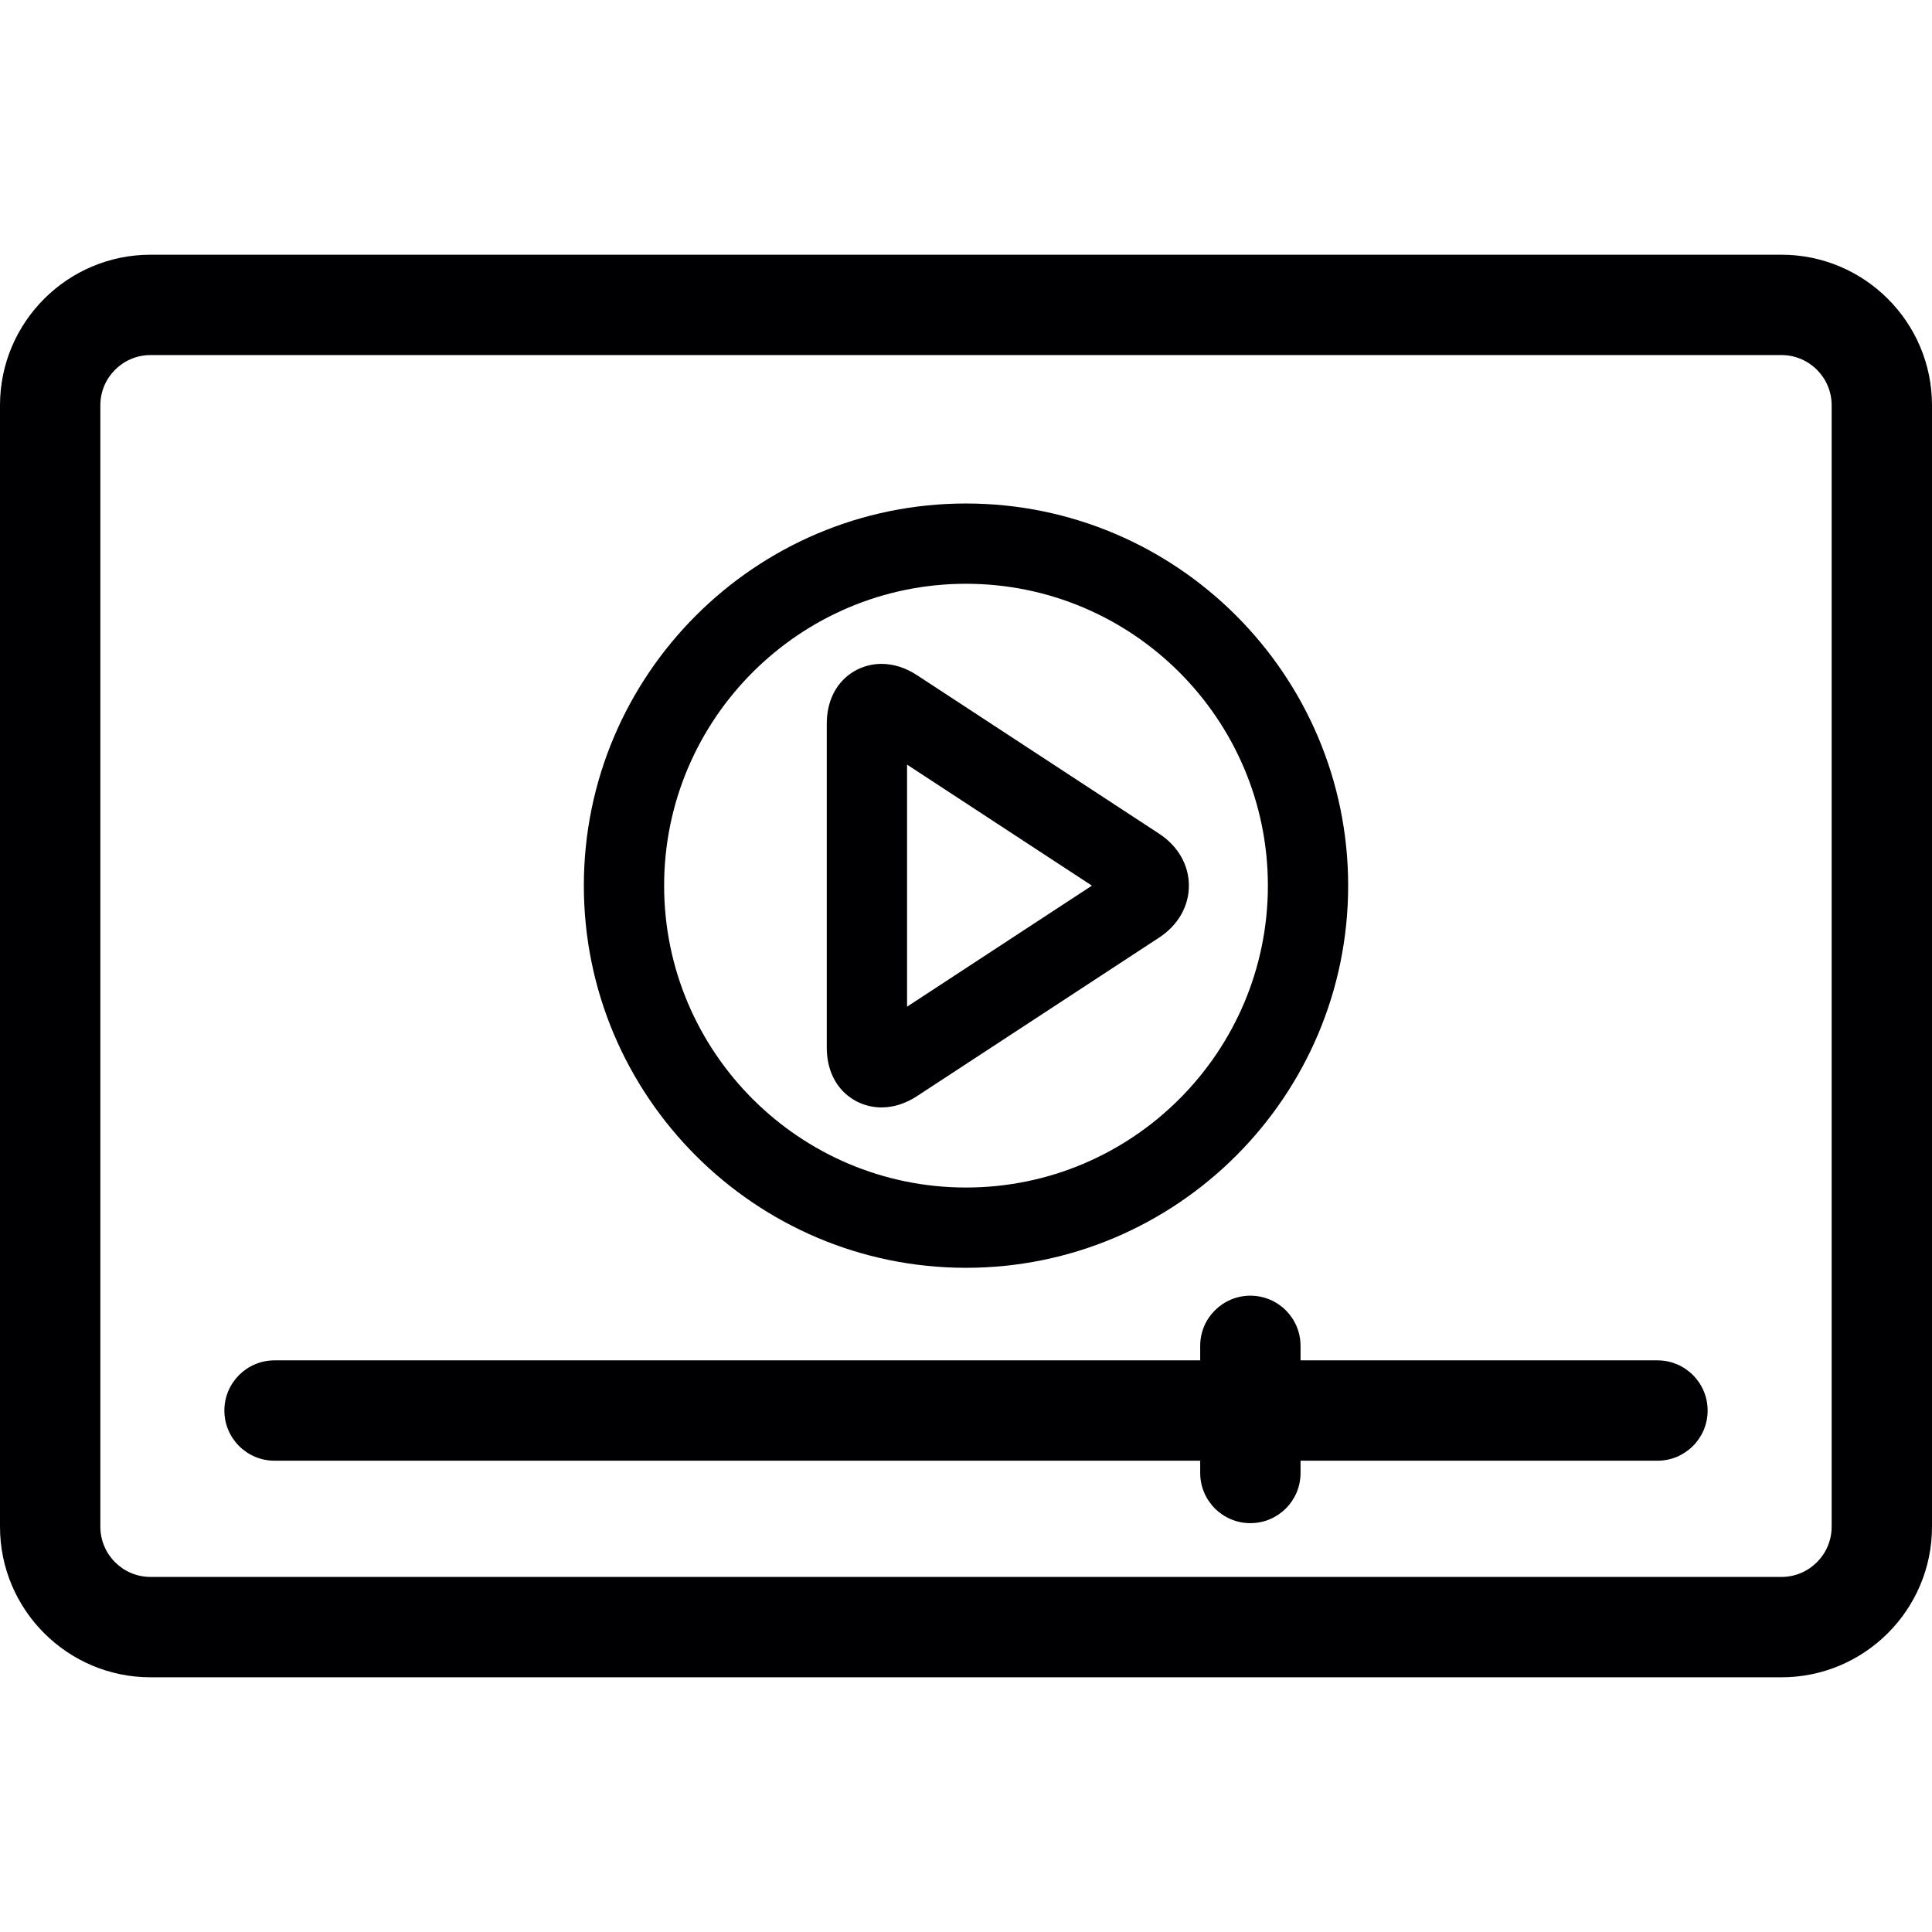 <?xml version="1.0" encoding="iso-8859-1"?>
<!-- Uploaded to: SVG Repo, www.svgrepo.com, Generator: SVG Repo Mixer Tools -->
<!DOCTYPE svg PUBLIC "-//W3C//DTD SVG 1.1//EN" "http://www.w3.org/Graphics/SVG/1.1/DTD/svg11.dtd">
<svg height="800px" width="800px" version="1.1" id="Capa_1" xmlns="http://www.w3.org/2000/svg" xmlns:xlink="http://www.w3.org/1999/xlink" 
	 viewBox="0 0 288.781 288.781" xml:space="preserve">
<g>
	<path style="fill:#000002;" d="M266.281,38.073H22.5c-12.407,0-22.5,10.093-22.5,22.5v167.636c0,12.407,10.093,22.5,22.5,22.5
		h243.781c12.407,0,22.5-10.093,22.5-22.5V60.573C288.781,48.166,278.688,38.073,266.281,38.073z M273.781,228.208
		c0,4.136-3.364,7.5-7.5,7.5H22.5c-4.136,0-7.5-3.364-7.5-7.5V60.573c0-4.136,3.364-7.5,7.5-7.5h243.781c4.136,0,7.5,3.364,7.5,7.5
		V228.208z"/>
	<path style="fill:#000002;" d="M247.744,203.336h-53.348v-2.167c0-4.142-3.358-7.5-7.5-7.5c-4.142,0-7.5,3.358-7.5,7.5v2.167
		H41.038c-4.142,0-7.5,3.358-7.5,7.5c0,4.142,3.358,7.5,7.5,7.5h138.358v1.833c0,4.142,3.358,7.5,7.5,7.5c4.142,0,7.5-3.358,7.5-7.5
		v-1.833h53.348c4.142,0,7.5-3.358,7.5-7.5C255.244,206.694,251.886,203.336,247.744,203.336z"/>
	<path style="fill:#000002;" d="M144.391,189.502c31.497,0,57.122-25.625,57.122-57.121c0-31.497-25.625-57.122-57.122-57.122
		c-31.497,0-57.122,25.625-57.122,57.122C87.269,163.878,112.894,189.502,144.391,189.502z M144.391,87.259
		c24.88,0,45.122,20.242,45.122,45.122c0,24.88-20.241,45.121-45.122,45.121c-24.88,0-45.122-20.241-45.122-45.121
		C99.269,107.501,119.51,87.259,144.391,87.259z"/>
	<path style="fill:#000002;" d="M131.766,165.531c1.781,0,3.609-0.58,5.284-1.678l36.217-23.715
		c2.821-1.848,4.438-4.676,4.438-7.759c0-3.083-1.618-5.911-4.439-7.758l-36.216-23.712c-1.676-1.098-3.503-1.678-5.285-1.678
		c-4.068,0-8.185,3.077-8.185,8.958v48.384C123.58,162.454,127.698,165.531,131.766,165.531z M135.58,114.29l27.63,18.09
		l-27.63,18.092V114.29z"/>
</g>
</svg>
